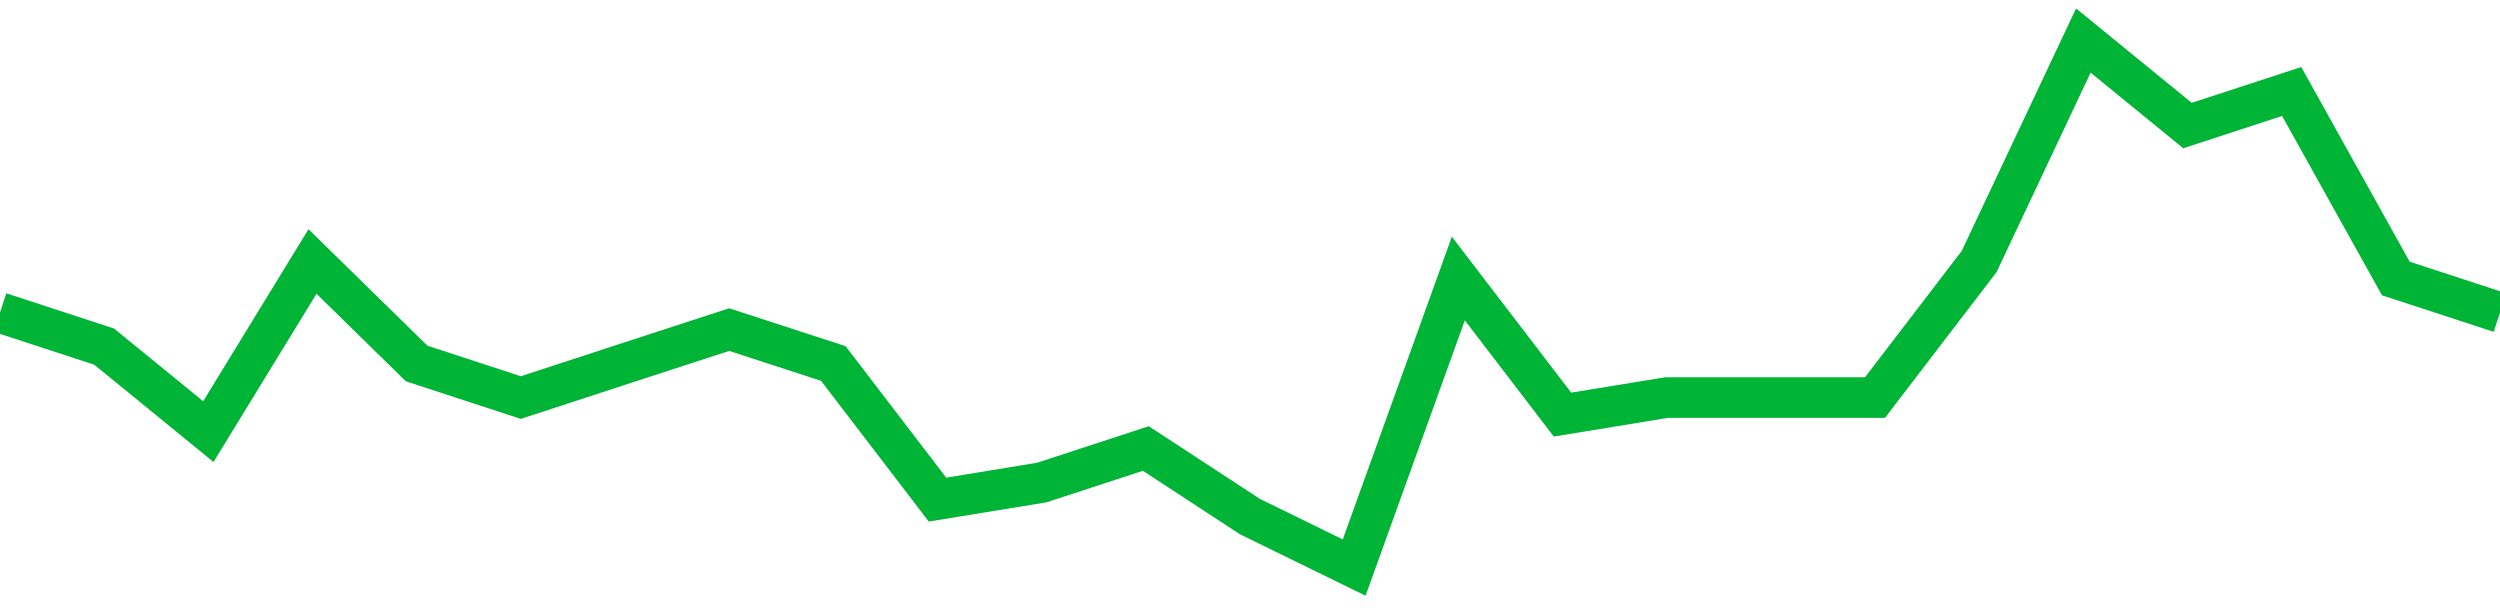 <!-- Generated with https://github.com/jxxe/sparkline/ --><svg viewBox="0 0 185 45" class="sparkline" xmlns="http://www.w3.org/2000/svg"><path class="sparkline--fill" d="M 0 23.13 L 0 23.13 L 7.708 25.65 L 15.417 31.94 L 23.125 19.35 L 30.833 26.9 L 38.542 29.42 L 46.25 26.9 L 53.958 24.39 L 61.667 26.9 L 69.375 36.97 L 77.083 35.71 L 84.792 33.19 L 92.5 38.23 L 100.208 42 L 107.917 20.61 L 115.625 30.68 L 123.333 29.42 L 131.042 29.42 L 138.75 29.42 L 146.458 19.35 L 154.167 3 L 161.875 9.29 L 169.583 6.77 L 177.292 20.61 L 185 23.13 V 45 L 0 45 Z" stroke="none" fill="none" ></path><path class="sparkline--line" d="M 0 23.13 L 0 23.13 L 7.708 25.65 L 15.417 31.94 L 23.125 19.35 L 30.833 26.9 L 38.542 29.42 L 46.25 26.9 L 53.958 24.39 L 61.667 26.9 L 69.375 36.97 L 77.083 35.71 L 84.792 33.19 L 92.5 38.23 L 100.208 42 L 107.917 20.61 L 115.625 30.68 L 123.333 29.42 L 131.042 29.42 L 138.75 29.42 L 146.458 19.35 L 154.167 3 L 161.875 9.29 L 169.583 6.77 L 177.292 20.61 L 185 23.13" fill="none" stroke-width="3" stroke="#00B436" ></path></svg>